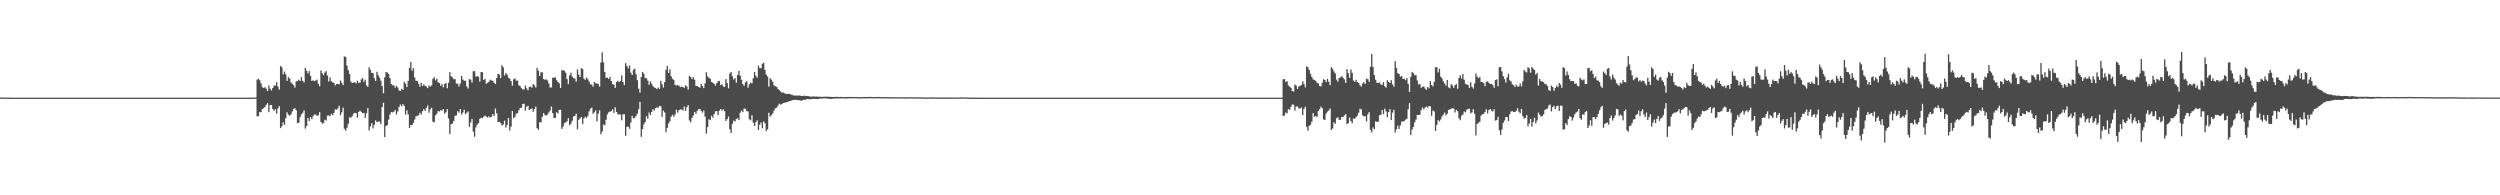 <?xml version="1.0" encoding="UTF-8"?>
<svg xmlns="http://www.w3.org/2000/svg" width="1920" height="150">
  <path d="M0 74.914h1v1.000H0zM1 74.844h1v1.000H1zM2 74.946h1v1.000H2zM3 74.940h1v1.000H3zM4 74.961h1v1.000H4zM5 74.953h1v1.000H5zM6 74.971h1v1.000H6zM7 74.982h1v1.000H7zM8 74.987h1v1.000H8zM9 74.992h1v1.000H9zM10 74.989h1v1.000H10zM11 74.990h1v1.000H11zM12 74.991h1v1.000H12zM13 74.990h1v1.000H13zM14 74.990h1v1.000H14zM15 74.990h1v1.000H15zM16 74.990h1v1.000H16zM17 74.992h1v1.000H17zM18 74.990h1v1.000H18zM19 74.989h1v1.000H19zM20 74.992h1v1.000H20zM21 74.993h1v1.000H21zM22 74.993h1v1.000H22zM23 74.992h1v1.000H23zM24 74.990h1v1.000H24zM25 74.991h1v1.000H25zM26 74.993h1v1.000H26zM27 74.988h1v1.000H27zM28 74.990h1v1.000H28zM29 74.992h1v1.000H29zM30 74.991h1v1.000H30zM31 74.993h1v1.000H31zM32 74.991h1v1.000H32zM33 74.991h1v1.000H33zM34 74.993h1v1.000H34zM35 74.992h1v1.000H35zM36 74.993h1v1.000H36zM37 74.993h1v1.000H37zM38 74.993h1v1.000H38zM39 74.993h1v1.000H39zM40 74.993h1v1.000H40zM41 74.991h1v1.000H41zM42 74.993h1v1.000H42zM43 74.993h1v1.000H43zM44 74.992h1v1.000H44zM45 74.992h1v1.000H45zM46 74.993h1v1.000H46zM47 74.993h1v1.000H47zM48 74.993h1v1.000H48zM49 74.992h1v1.000H49zM50 74.993h1v1.000H50zM51 74.993h1v1.000H51zM52 74.993h1v1.000H52zM53 74.993h1v1.000H53zM54 74.995h1v1.000H54zM55 74.993h1v1.000H55zM56 74.992h1v1.000H56zM57 74.993h1v1.000H57zM58 74.995h1v1.000H58zM59 74.993h1v1.000H59zM60 74.994h1v1.000H60zM61 74.994h1v1.000H61zM62 74.994h1v1.000H62zM63 74.995h1v1.000H63zM64 74.995h1v1.000H64zM65 74.995h1v1.000H65zM66 74.994h1v1.000H66zM67 74.993h1v1.000H67zM68 74.994h1v1.000H68zM69 74.994h1v1.000H69zM70 74.994h1v1.000H70zM71 74.995h1v1.000H71zM72 74.994h1v1.000H72zM73 74.995h1v1.000H73zM74 74.994h1v1.000H74zM75 74.994h1v1.000H75zM76 74.994h1v1.000H76zM77 74.995h1v1.000H77zM78 74.995h1v1.000H78zM79 74.994h1v1.000H79zM80 74.995h1v1.000H80zM81 74.995h1v1.000H81zM82 74.995h1v1.000H82zM83 74.995h1v1.000H83zM84 74.994h1v1.000H84zM85 74.994h1v1.000H85zM86 74.994h1v1.000H86zM87 74.995h1v1.000H87zM88 74.994h1v1.000H88zM89 74.995h1v1.000H89zM90 74.995h1v1.000H90zM91 74.995h1v1.000H91zM92 74.995h1v1.000H92zM93 74.995h1v1.000H93zM94 74.996h1v1.000H94zM95 74.996h1v1.000H95zM96 74.995h1v1.000H96zM97 74.995h1v1.000H97zM98 74.996h1v1.000H98zM99 74.995h1v1.000H99zM100 74.995h1v1.000H100zM101 74.994h1v1.000H101zM102 74.996h1v1.000H102zM103 74.995h1v1.000H103zM104 74.996h1v1.000H104zM105 74.995h1v1.000H105zM106 74.996h1v1.000H106zM107 74.995h1v1.000H107zM108 74.996h1v1.000H108zM109 74.996h1v1.000H109zM110 74.996h1v1.000H110zM111 74.995h1v1.000H111zM112 74.995h1v1.000H112zM113 74.994h1v1.000H113zM114 74.996h1v1.000H114zM115 74.994h1v1.000H115zM116 74.996h1v1.000H116zM117 74.996h1v1.000H117zM118 74.996h1v1.000H118zM119 74.996h1v1.000H119zM120 74.996h1v1.000H120zM121 74.997h1v1.000H121zM122 74.996h1v1.000H122zM123 74.996h1v1.000H123zM124 74.995h1v1.000H124zM125 74.996h1v1.000H125zM126 74.996h1v1.000H126zM127 74.995h1v1.000H127zM128 74.995h1v1.000H128zM129 74.996h1v1.000H129zM130 74.996h1v1.000H130zM131 74.995h1v1.000H131zM132 74.995h1v1.000H132zM133 74.995h1v1.000H133zM134 74.996h1v1.000H134zM135 74.996h1v1.000H135zM136 74.996h1v1.000H136zM137 74.996h1v1.000H137zM138 74.996h1v1.000H138zM139 74.996h1v1.000H139zM140 74.996h1v1.000H140zM141 74.996h1v1.000H141zM142 74.996h1v1.000H142zM143 74.996h1v1.000H143zM144 74.996h1v1.000H144zM145 74.996h1v1.000H145zM146 74.996h1v1.000H146zM147 74.996h1v1.000H147zM148 74.996h1v1.000H148zM149 74.996h1v1.000H149zM150 74.996h1v1.000H150zM151 74.996h1v1.000H151zM152 74.996h1v1.000H152zM153 74.995h1v1.000H153zM154 74.996h1v1.000H154zM155 74.996h1v1.000H155zM156 74.996h1v1.000H156zM157 74.996h1v1.000H157zM158 74.996h1v1.000H158zM159 74.996h1v1.000H159zM160 74.995h1v1.000H160zM161 74.996h1v1.000H161zM162 74.996h1v1.000H162zM163 74.996h1v1.000H163zM164 74.996h1v1.000H164zM165 74.995h1v1.000H165zM166 74.996h1v1.000H166zM167 74.996h1v1.000H167zM168 74.996h1v1.000H168zM169 74.996h1v1.000H169zM170 74.996h1v1.000H170zM171 74.996h1v1.000H171zM172 74.995h1v1.000H172zM173 74.996h1v1.000H173zM174 74.996h1v1.000H174zM175 74.995h1v1.000H175zM176 74.996h1v1.000H176zM177 74.996h1v1.000H177zM178 74.995h1v1.000H178zM179 74.996h1v1.000H179zM180 74.996h1v1.000H180zM181 74.996h1v1.000H181zM182 74.996h1v1.000H182zM183 74.996h1v1.000H183zM184 74.996h1v1.000H184zM185 74.996h1v1.000H185zM186 74.996h1v1.000H186zM187 74.996h1v1.000H187zM188 74.996h1v1.000H188zM189 74.995h1v1.000H189zM190 74.996h1v1.000H190zM191 74.996h1v1.000H191zM192 74.995h1v1.000H192zM193 74.997h1v1.000H193zM194 74.997h1v1.000H194zM195 74.996h1v1.000H195zM196 74.755h1v1.000H196zM197 61.115h1v28.298H197zM198 60.520h1v28.647H198zM199 61.635h1v24.477H199zM200 64.006h1v22.092H200zM201 66.899h1v16.837H201zM202 67.586h1v15.578H202zM203 66.993h1v15.150H203zM204 68.122h1v12.381H204zM205 69.899h1v9.294H205zM206 65.568h1v20.580H206zM207 68.109h1v12.603H207zM208 69.546h1v11.073H208zM209 67.548h1v16.166H209zM210 65.744h1v19.365H210zM211 65.684h1v18.188H211zM212 63.039h1v24.246H212zM213 66.476h1v16.884H213zM214 68.803h1v12.752H214zM215 50.607h1v47.778H215zM216 51.805h1v45.092H216zM217 57.090h1v36.805H217zM218 54.974h1v40.926H218zM219 57.202h1v33.523H219zM220 62.113h1v24.177H220zM221 59.231h1v28.840H221zM222 60.295h1v28.659H222zM223 63.311h1v24.551H223zM224 64.322h1v21.230H224zM225 65.447h1v18.164H225zM226 67.267h1v15.887H226zM227 62.466h1v22.243H227zM228 62.305h1v32.180H228zM229 61.230h1v33.013H229zM230 62.190h1v27.847H230zM231 59.218h1v28.683H231zM232 62.045h1v24.609H232zM233 63.281h1v21.488H233zM234 52.085h1v46.691H234zM235 54.273h1v42.548H235zM236 56.411h1v34.237H236zM237 54.634h1v38.376H237zM238 58.361h1v31.453H238zM239 62.210h1v29.327H239zM240 61.643h1v27.600H240zM241 62.378h1v25.537H241zM242 61.866h1v26.083H242zM243 61.156h1v27.859H243zM244 64.378h1v24.081H244zM245 66.253h1v19.851H245zM246 54.089h1v39.511H246zM247 56.293h1v38.693H247zM248 57.748h1v36.685H248zM249 55.714h1v36.250H249zM250 54.650h1v37.849H250zM251 57.990h1v30.836H251zM252 62.575h1v26.112H252zM253 59.516h1v29.706H253zM254 62.366h1v25.015H254zM255 63.237h1v25.277H255zM256 63.724h1v23.003H256zM257 65.600h1v18.378H257zM258 64.586h1v19.630H258zM259 64.426h1v18.852H259zM260 64.758h1v16.467H260zM261 61.779h1v26.703H261zM262 63.539h1v22.754H262zM263 65.309h1v17.367H263zM264 43.381h1v55.529H264zM265 43.705h1v56.672H265zM266 50.383h1v47.686H266zM267 53.912h1v41.111H267zM268 56.839h1v33.276H268zM269 62.684h1v27.760H269zM270 63.734h1v25.525H270zM271 63.362h1v24.031H271zM272 63.103h1v23.469H272zM273 64.139h1v22.775H273zM274 61.911h1v28.407H274zM275 63.533h1v22.412H275zM276 63.480h1v21.518H276zM277 61.015h1v24.924H277zM278 59.941h1v27.048H278zM279 62.758h1v23.952H279zM280 61.242h1v29.290H280zM281 65.519h1v21.471H281zM282 66.703h1v16.324H282zM283 51.620h1v48.646H283zM284 53.639h1v43.444H284zM285 56.030h1v38.583H285zM286 56.093h1v42.531H286zM287 60.005h1v35.789H287zM288 62.163h1v30.285H288zM289 55.099h1v38.676H289zM290 57.628h1v35.841H290zM291 59.579h1v33.695H291zM292 62.027h1v33.246H292zM293 66.042h1v16.157H293zM294 71.566h1v7.380H294zM295 59.393h1v45.901H295zM296 55.302h1v41.469H296zM297 55.703h1v40.336H297zM298 56.760h1v35.081H298zM299 59.984h1v28.014H299zM300 64.510h1v21.571H300zM301 65.489h1v20.862H301zM302 65.511h1v20.309H302zM303 67.319h1v17.127H303zM304 65.880h1v22.079H304zM305 67.190h1v18.396H305zM306 69.497h1v12.598H306zM307 69.828h1v10.500H307zM308 68.215h1v13.369H308zM309 69.036h1v10.901H309zM310 62.817h1v18.486H310zM311 64.215h1v23.778H311zM312 66.881h1v17.865H312zM313 62.130h1v25.718H313zM314 52.235h1v46.060H314zM315 47.644h1v48.417H315zM316 54.338h1v41.667H316zM317 52.326h1v42.071H317zM318 59.537h1v32.287H318zM319 62.075h1v27.279H319zM320 62.155h1v26.800H320zM321 64.233h1v24.349H321zM322 66.547h1v20.069H322zM323 63.567h1v24.336H323zM324 66.058h1v19.415H324zM325 64.802h1v19.036H325zM326 65.939h1v19.221H326zM327 66.522h1v16.306H327zM328 67.698h1v13.260H328zM329 65.645h1v20.886H329zM330 66.452h1v17.484H330zM331 65.557h1v17.208H331zM332 60.595h1v32.914H332zM333 59.232h1v34.695H333zM334 61.812h1v26.858H334zM335 60.275h1v27.052H335zM336 63.236h1v22.018H336zM337 63.731h1v21.942H337zM338 65.895h1v18.729H338zM339 64.610h1v20.317H339zM340 67.088h1v16.642H340zM341 64.534h1v22.734H341zM342 63.616h1v22.607H342zM343 67.776h1v16.056H343zM344 63.616h1v27.318H344zM345 55.385h1v47.538H345zM346 58.564h1v36.765H346zM347 59.436h1v35.452H347zM348 60.843h1v32.006H348zM349 60.833h1v28.079H349zM350 64.145h1v24.543H350zM351 64.259h1v21.144H351zM352 66.429h1v20.151H352zM353 64.105h1v19.659H353zM354 58.294h1v29.746H354zM355 61.068h1v25.339H355zM356 62.012h1v22.244H356zM357 62.028h1v25.671H357zM358 66.370h1v20.193H358zM359 67.931h1v17.649H359zM360 60.779h1v36.666H360zM361 61.121h1v32.952H361zM362 63.440h1v27.910H362zM363 54.658h1v46.455H363zM364 54.745h1v50.247H364zM365 58.785h1v38.993H365zM366 58.516h1v37.172H366zM367 58.886h1v35.679H367zM368 62.656h1v28.590H368zM369 55.280h1v35.201H369zM370 55.541h1v35.177H370zM371 61.431h1v28.230H371zM372 60.602h1v28.130H372zM373 64.301h1v25.234H373zM374 63.575h1v26.740H374zM375 62.791h1v26.571H375zM376 61.190h1v29.091H376zM377 61.774h1v27.942H377zM378 61.998h1v25.580H378zM379 63.595h1v25.446H379zM380 64.502h1v18.868H380zM381 59.892h1v27.221H381zM382 56.627h1v37.096H382zM383 57.153h1v36.355H383zM384 60.061h1v34.450H384zM385 50.073h1v46.355H385zM386 51.689h1v43.955H386zM387 58.032h1v34.573H387zM388 56.094h1v41.921H388zM389 57.241h1v38.832H389zM390 59.658h1v30.926H390zM391 60.415h1v39.783H391zM392 62.245h1v34.966H392zM393 65.842h1v19.357H393zM394 60.932h1v29.946H394zM395 60.233h1v29.406H395zM396 61.888h1v25.403H396zM397 61.882h1v24.941H397zM398 65.503h1v19.186H398zM399 66.139h1v16.825H399zM400 67.739h1v15.016H400zM401 68.653h1v11.247H401zM402 68.664h1v10.937H402zM403 65.704h1v19.260H403zM404 67.843h1v14.103H404zM405 69.388h1v11.878H405zM406 66.818h1v17.693H406zM407 66.370h1v17.443H407zM408 67.450h1v15.811H408zM409 64.514h1v21.408H409zM410 65.624h1v18.145H410zM411 67.204h1v14.691H411zM412 52.104h1v46.340H412zM413 54.387h1v45.288H413zM414 58.347h1v35.522H414zM415 55.466h1v38.520H415zM416 55.618h1v34.089H416zM417 60.738h1v26.104H417zM418 61.361h1v26.925H418zM419 60.894h1v27.946H419zM420 61.822h1v26.129H420zM421 64.098h1v22.333H421zM422 67.297h1v17.623H422zM423 67.134h1v14.758H423zM424 59.579h1v27.259H424zM425 59.802h1v30.790H425zM426 59.269h1v31.256H426zM427 61.614h1v24.567H427zM428 63.047h1v24.145H428zM429 64.051h1v20.308H429zM430 67.536h1v16.803H430zM431 53.939h1v45.022H431zM432 53.871h1v43.345H432zM433 54.463h1v40.030H433zM434 55.834h1v38.187H434zM435 60.724h1v32.431H435zM436 64.621h1v26.174H436zM437 57.824h1v38.385H437zM438 55.830h1v39.101H438zM439 58.762h1v33.985H439zM440 60.012h1v29.411H440zM441 60.341h1v28.675H441zM442 62.739h1v24.622H442zM443 53.327h1v45.952H443zM444 57.271h1v34.758H444zM445 59.207h1v31.676H445zM446 52.373h1v37.484H446zM447 53.039h1v42.287H447zM448 60.288h1v30.617H448zM449 61.325h1v28.429H449zM450 59.474h1v31.059H450zM451 60.893h1v28.109H451zM452 62.739h1v22.814H452zM453 64.541h1v18.918H453zM454 65.091h1v17.559H454zM455 66.553h1v20.837H455zM456 62.974h1v23.315H456zM457 64.047h1v20.723H457zM458 64.040h1v29.211H458zM459 64.510h1v22.842H459zM460 66.441h1v18.266H460zM461 48.021h1v55.042H461zM462 40.188h1v60.839H462zM463 47.798h1v47.789H463zM464 55.319h1v40.934H464zM465 59.869h1v32.141H465zM466 59.486h1v28.393H466zM467 60.659h1v25.604H467zM468 59.010h1v26.711H468zM469 62.204h1v23.197H469zM470 64.555h1v19.397H470zM471 65.041h1v21.677H471zM472 67.412h1v14.976H472zM473 63.039h1v22.958H473zM474 62.014h1v25.706H474zM475 63.073h1v24.957H475zM476 62.111h1v25.772H476zM477 57.824h1v34.618H477zM478 62.976h1v24.839H478zM479 65.348h1v22.344H479zM480 48.462h1v55.811H480zM481 50.597h1v46.811H481zM482 52.529h1v44.683H482zM483 50.245h1v48.673H483zM484 55.829h1v38.252H484zM485 57.621h1v31.398H485zM486 53.535h1v37.433H486zM487 52.763h1v37.730H487zM488 56.995h1v31.975H488zM489 61.552h1v25.732H489zM490 68.047h1v15.889H490zM491 71.118h1v7.050H491zM492 59.175h1v45.905H492zM493 55.216h1v43.906H493zM494 56.630h1v38.874H494zM495 60.046h1v33.777H495zM496 60.029h1v29.263H496zM497 61.925h1v29.373H497zM498 65.053h1v21.354H498zM499 62.445h1v25.984H499zM500 64.265h1v21.703H500zM501 66.088h1v17.832H501zM502 67.151h1v17.723H502zM503 67.625h1v15.411H503zM504 68.436h1v13.992H504zM505 67.138h1v15.717H505zM506 68.312h1v12.980H506zM507 62.065h1v19.675H507zM508 64.688h1v25.072H508zM509 67.245h1v17.721H509zM510 63.103h1v23.335H510zM511 53.571h1v48.009H511zM512 50.658h1v47.562H512zM513 56.058h1v38.637H513zM514 53.266h1v39.830H514zM515 58.668h1v30.878H515zM516 60.538h1v27.569H516zM517 61.347h1v28.377H517zM518 65.117h1v22.778H518zM519 65.806h1v18.445H519zM520 65.182h1v21.365H520zM521 65.866h1v18.822H521zM522 66.909h1v17.117H522zM523 66.462h1v17.583H523zM524 66.886h1v17.974H524zM525 67.461h1v14.320H525zM526 65.459h1v19.694H526zM527 66.385h1v15.954H527zM528 68.794h1v11.951H528zM529 58.210h1v34.296H529zM530 59.124h1v34.866H530zM531 60.846h1v29.659H531zM532 59.270h1v29.402H532zM533 61.258h1v24.730H533zM534 65.908h1v21.529H534zM535 66.057h1v19.072H535zM536 66.772h1v17.131H536zM537 67.305h1v16.385H537zM538 64.343h1v20.714H538zM539 66.071h1v20.421H539zM540 67.670h1v17.202H540zM541 64.045h1v25.513H541zM542 55.512h1v47.140H542zM543 58.572h1v39.046H543zM544 59.794h1v31.827H544zM545 60.462h1v31.759H545zM546 62.904h1v26.031H546zM547 63.545h1v26.808H547zM548 64.418h1v23.071H548zM549 65.757h1v19.711H549zM550 63.810h1v21.569H550zM551 62.565h1v25.834H551zM552 62.135h1v22.866H552zM553 65.373h1v18.332H553zM554 64.672h1v20.235H554zM555 66.423h1v17.563H555zM556 66.764h1v18.630H556zM557 60.772h1v32.129H557zM558 63.802h1v27.716H558zM559 67.846h1v21.575H559zM560 56.551h1v42.707H560zM561 55.306h1v46.833H561zM562 58.620h1v36.478H562zM563 61.095h1v31.558H563zM564 60.066h1v33.298H564zM565 63.432h1v27.992H565zM566 57.584h1v33.140H566zM567 54.414h1v37.846H567zM568 58.178h1v28.372H568zM569 61.231h1v23.664H569zM570 64.604h1v21.482H570zM571 65.873h1v17.502H571zM572 63.221h1v20.342H572zM573 62.309h1v23.069H573zM574 67.314h1v18.233H574zM575 64.753h1v26.900H575zM576 63.506h1v28.902H576zM577 63.969h1v24.541H577zM578 60.129h1v34.028H578zM579 55.195h1v41.594H579zM580 58.087h1v35.800H580zM581 59.597h1v32.805H581zM582 50.421h1v49.428H582zM583 52.260h1v43.543H583zM584 52.355h1v41.658H584zM585 48.966h1v49.532H585zM586 48.240h1v45.054H586zM587 53.710h1v40.916H587zM588 57.300h1v43.290H588zM589 58.734h1v40.529H589zM590 66.532h1v20.025H590zM591 60.151h1v29.457H591zM592 61.177h1v27.231H592zM593 62.800h1v24.269H593zM594 65.653h1v19.173H594zM595 66.251h1v16.875H595zM596 66.710h1v16.049H596zM597 68.235h1v12.916H597zM598 69.203h1v10.418H598zM599 70.199h1v10.169H599zM600 71.203h1v8.697H600zM601 70.944h1v8.191H601zM602 71.626h1v7.342H602zM603 72.053h1v6.463H603zM604 72.127h1v6.430H604zM605 72.035h1v5.933H605zM606 72.092h1v5.586H606zM607 72.661h1v4.699H607zM608 72.875h1v4.130H608zM609 73.406h1v3.274H609zM610 73.254h1v3.505H610zM611 73.459h1v3.202H611zM612 73.350h1v3.539H612zM613 73.326h1v3.649H613zM614 73.466h1v3.596H614zM615 73.673h1v3.750H615zM616 73.801h1v3.131H616zM617 73.447h1v3.156H617zM618 73.656h1v3.022H618zM619 73.807h1v2.446H619zM620 73.743h1v2.292H620zM621 74.003h1v2.215H621zM622 74.218h1v2.010H622zM623 74.175h1v1.765H623zM624 74.034h1v2.027H624zM625 74.129h1v1.711H625zM626 74.187h1v1.883H626zM627 74.161h1v1.976H627zM628 74.275h1v1.779H628zM629 74.253h1v1.482H629zM630 74.340h1v1.344H630zM631 74.384h1v1.308H631zM632 74.289h1v1.280H632zM633 74.307h1v1.211H633zM634 74.223h1v1.355H634zM635 74.243h1v1.538H635zM636 74.336h1v1.484H636zM637 74.324h1v1.651H637zM638 74.420h1v1.520H638zM639 74.466h1v1.290H639zM640 74.507h1v1.238H640zM641 74.365h1v1.251H641zM642 74.401h1v1.250H642zM643 74.400h1v1.156H643zM644 74.473h1v1.102H644zM645 74.412h1v1.233H645zM646 74.453h1v1.034H646zM647 74.527h1v1.076H647zM648 74.539h1v1.075H648zM649 74.509h1v1.142H649zM650 74.467h1v1.102H650zM651 74.450h1v1.072H651zM652 74.438h1v1.047H652zM653 74.502h1v1.000H653zM654 74.454h1v1.000H654zM655 74.484h1v1.000H655zM656 74.487h1v1.000H656zM657 74.505h1v1.000H657zM658 74.503h1v1.006H658zM659 74.650h1v1.000H659zM660 74.605h1v1.000H660zM661 74.568h1v1.000H661zM662 74.550h1v1.000H662zM663 74.568h1v1.000H663zM664 74.498h1v1.058H664zM665 74.487h1v1.049H665zM666 74.490h1v1.000H666zM667 74.386h1v1.067H667zM668 74.384h1v1.096H668zM669 74.500h1v1.000H669zM670 74.478h1v1.000H670zM671 74.554h1v1.000H671zM672 74.586h1v1.000H672zM673 74.510h1v1.000H673zM674 74.463h1v1.000H674zM675 74.466h1v1.000H675zM676 74.517h1v1.006H676zM677 74.606h1v1.000H677zM678 74.577h1v1.000H678zM679 74.568h1v1.000H679zM680 74.607h1v1.000H680zM681 74.603h1v1.000H681zM682 74.577h1v1.000H682zM683 74.620h1v1.000H683zM684 74.646h1v1.000H684zM685 74.650h1v1.000H685zM686 74.635h1v1.000H686zM687 74.664h1v1.000H687zM688 74.688h1v1.000H688zM689 74.671h1v1.000H689zM690 74.612h1v1.000H690zM691 74.656h1v1.000H691zM692 74.688h1v1.000H692zM693 74.693h1v1.000H693zM694 74.760h1v1.000H694zM695 74.755h1v1.000H695zM696 74.730h1v1.000H696zM697 74.662h1v1.000H697zM698 74.643h1v1.000H698zM699 74.678h1v1.000H699zM700 74.695h1v1.000H700zM701 74.708h1v1.000H701zM702 74.762h1v1.000H702zM703 74.772h1v1.000H703zM704 74.728h1v1.000H704zM705 74.709h1v1.000H705zM706 74.743h1v1.000H706zM707 74.775h1v1.000H707zM708 74.811h1v1.000H708zM709 74.883h1v1.000H709zM710 74.855h1v1.000H710zM711 74.876h1v1.000H711zM712 74.847h1v1.000H712zM713 74.840h1v1.000H713zM714 74.823h1v1.000H714zM715 74.813h1v1.000H715zM716 74.824h1v1.000H716zM717 74.830h1v1.000H717zM718 74.857h1v1.000H718zM719 74.864h1v1.000H719zM720 74.874h1v1.000H720zM721 74.876h1v1.000H721zM722 74.884h1v1.000H722zM723 74.862h1v1.000H723zM724 74.863h1v1.000H724zM725 74.867h1v1.000H725zM726 74.873h1v1.000H726zM727 74.863h1v1.000H727zM728 74.869h1v1.000H728zM729 74.867h1v1.000H729zM730 74.876h1v1.000H730zM731 74.876h1v1.000H731zM732 74.890h1v1.000H732zM733 74.902h1v1.000H733zM734 74.884h1v1.000H734zM735 74.886h1v1.000H735zM736 74.880h1v1.000H736zM737 74.661h1v1.000H737zM738 74.844h1v1.000H738zM739 74.871h1v1.000H739zM740 74.756h1v1.000H740zM741 74.831h1v1.000H741zM742 74.883h1v1.000H742zM743 74.901h1v1.000H743zM744 74.923h1v1.000H744zM745 74.945h1v1.000H745zM746 74.956h1v1.000H746zM747 74.973h1v1.000H747zM748 74.970h1v1.000H748zM749 74.974h1v1.000H749zM750 74.969h1v1.000H750zM751 74.977h1v1.000H751zM752 74.986h1v1.000H752zM753 74.983h1v1.000H753zM754 74.985h1v1.000H754zM755 74.985h1v1.000H755zM756 74.986h1v1.000H756zM757 74.987h1v1.000H757zM758 74.985h1v1.000H758zM759 74.990h1v1.000H759zM760 74.991h1v1.000H760zM761 74.989h1v1.000H761zM762 74.989h1v1.000H762zM763 74.991h1v1.000H763zM764 74.991h1v1.000H764zM765 74.989h1v1.000H765zM766 74.993h1v1.000H766zM767 74.990h1v1.000H767zM768 74.991h1v1.000H768zM769 74.992h1v1.000H769zM770 74.991h1v1.000H770zM771 74.991h1v1.000H771zM772 74.992h1v1.000H772zM773 74.991h1v1.000H773zM774 74.993h1v1.000H774zM775 74.992h1v1.000H775zM776 74.991h1v1.000H776zM777 74.993h1v1.000H777zM778 74.992h1v1.000H778zM779 74.993h1v1.000H779zM780 74.993h1v1.000H780zM781 74.992h1v1.000H781zM782 74.992h1v1.000H782zM783 74.992h1v1.000H783zM784 74.992h1v1.000H784zM785 74.992h1v1.000H785zM786 74.993h1v1.000H786zM787 74.992h1v1.000H787zM788 74.991h1v1.000H788zM789 74.992h1v1.000H789zM790 74.991h1v1.000H790zM791 74.991h1v1.000H791zM792 74.993h1v1.000H792zM793 74.991h1v1.000H793zM794 74.992h1v1.000H794zM795 74.992h1v1.000H795zM796 74.990h1v1.000H796zM797 74.992h1v1.000H797zM798 74.991h1v1.000H798zM799 74.992h1v1.000H799zM800 74.991h1v1.000H800zM801 74.991h1v1.000H801zM802 74.992h1v1.000H802zM803 74.991h1v1.000H803zM804 74.992h1v1.000H804zM805 74.992h1v1.000H805zM806 74.990h1v1.000H806zM807 74.991h1v1.000H807zM808 74.993h1v1.000H808zM809 74.992h1v1.000H809zM810 74.993h1v1.000H810zM811 74.992h1v1.000H811zM812 74.993h1v1.000H812zM813 74.993h1v1.000H813zM814 74.992h1v1.000H814zM815 74.993h1v1.000H815zM816 74.992h1v1.000H816zM817 74.993h1v1.000H817zM818 74.992h1v1.000H818zM819 74.992h1v1.000H819zM820 74.993h1v1.000H820zM821 74.993h1v1.000H821zM822 74.993h1v1.000H822zM823 74.993h1v1.000H823zM824 74.992h1v1.000H824zM825 74.993h1v1.000H825zM826 74.992h1v1.000H826zM827 74.993h1v1.000H827zM828 74.992h1v1.000H828zM829 74.992h1v1.000H829zM830 74.993h1v1.000H830zM831 74.993h1v1.000H831zM832 74.992h1v1.000H832zM833 74.993h1v1.000H833zM834 74.993h1v1.000H834zM835 74.994h1v1.000H835zM836 74.993h1v1.000H836zM837 74.993h1v1.000H837zM838 74.994h1v1.000H838zM839 74.993h1v1.000H839zM840 74.994h1v1.000H840zM841 74.994h1v1.000H841zM842 74.994h1v1.000H842zM843 74.993h1v1.000H843zM844 74.994h1v1.000H844zM845 74.994h1v1.000H845zM846 74.994h1v1.000H846zM847 74.993h1v1.000H847zM848 74.994h1v1.000H848zM849 74.993h1v1.000H849zM850 74.994h1v1.000H850zM851 74.994h1v1.000H851zM852 74.994h1v1.000H852zM853 74.993h1v1.000H853zM854 74.995h1v1.000H854zM855 74.994h1v1.000H855zM856 74.995h1v1.000H856zM857 74.994h1v1.000H857zM858 74.995h1v1.000H858zM859 74.994h1v1.000H859zM860 74.995h1v1.000H860zM861 74.994h1v1.000H861zM862 74.995h1v1.000H862zM863 74.995h1v1.000H863zM864 74.995h1v1.000H864zM865 74.994h1v1.000H865zM866 74.994h1v1.000H866zM867 74.995h1v1.000H867zM868 74.995h1v1.000H868zM869 74.995h1v1.000H869zM870 74.995h1v1.000H870zM871 74.995h1v1.000H871zM872 74.995h1v1.000H872zM873 74.995h1v1.000H873zM874 74.994h1v1.000H874zM875 74.995h1v1.000H875zM876 74.995h1v1.000H876zM877 74.995h1v1.000H877zM878 74.995h1v1.000H878zM879 74.995h1v1.000H879zM880 74.994h1v1.000H880zM881 74.996h1v1.000H881zM882 74.995h1v1.000H882zM883 74.995h1v1.000H883zM884 74.995h1v1.000H884zM885 74.995h1v1.000H885zM886 74.995h1v1.000H886zM887 74.994h1v1.000H887zM888 74.996h1v1.000H888zM889 74.996h1v1.000H889zM890 74.996h1v1.000H890zM891 74.995h1v1.000H891zM892 74.995h1v1.000H892zM893 74.995h1v1.000H893zM894 74.995h1v1.000H894zM895 74.995h1v1.000H895zM896 74.996h1v1.000H896zM897 74.996h1v1.000H897zM898 74.996h1v1.000H898zM899 74.996h1v1.000H899zM900 74.996h1v1.000H900zM901 74.996h1v1.000H901zM902 74.995h1v1.000H902zM903 74.995h1v1.000H903zM904 74.996h1v1.000H904zM905 74.996h1v1.000H905zM906 74.996h1v1.000H906zM907 74.996h1v1.000H907zM908 74.996h1v1.000H908zM909 74.996h1v1.000H909zM910 74.995h1v1.000H910zM911 74.995h1v1.000H911zM912 74.996h1v1.000H912zM913 74.996h1v1.000H913zM914 74.996h1v1.000H914zM915 74.996h1v1.000H915zM916 74.996h1v1.000H916zM917 74.996h1v1.000H917zM918 74.996h1v1.000H918zM919 74.996h1v1.000H919zM920 74.995h1v1.000H920zM921 74.996h1v1.000H921zM922 74.996h1v1.000H922zM923 74.996h1v1.000H923zM924 74.996h1v1.000H924zM925 74.996h1v1.000H925zM926 74.995h1v1.000H926zM927 74.996h1v1.000H927zM928 74.996h1v1.000H928zM929 74.996h1v1.000H929zM930 74.995h1v1.000H930zM931 74.995h1v1.000H931zM932 74.996h1v1.000H932zM933 74.995h1v1.000H933zM934 74.996h1v1.000H934zM935 74.996h1v1.000H935zM936 74.996h1v1.000H936zM937 74.996h1v1.000H937zM938 74.996h1v1.000H938zM939 74.996h1v1.000H939zM940 74.996h1v1.000H940zM941 74.996h1v1.000H941zM942 74.996h1v1.000H942zM943 74.996h1v1.000H943zM944 74.996h1v1.000H944zM945 74.995h1v1.000H945zM946 74.996h1v1.000H946zM947 74.996h1v1.000H947zM948 74.995h1v1.000H948zM949 74.996h1v1.000H949zM950 74.996h1v1.000H950zM951 74.995h1v1.000H951zM952 74.996h1v1.000H952zM953 74.996h1v1.000H953zM954 74.996h1v1.000H954zM955 74.996h1v1.000H955zM956 74.996h1v1.000H956zM957 74.996h1v1.000H957zM958 74.996h1v1.000H958zM959 74.995h1v1.000H959zM960 74.996h1v1.000H960zM961 74.996h1v1.000H961zM962 74.996h1v1.000H962zM963 74.995h1v1.000H963zM964 74.995h1v1.000H964zM965 74.996h1v1.000H965zM966 74.996h1v1.000H966zM967 74.996h1v1.000H967zM968 74.996h1v1.000H968zM969 74.996h1v1.000H969zM970 74.996h1v1.000H970zM971 74.996h1v1.000H971zM972 74.996h1v1.000H972zM973 74.996h1v1.000H973zM974 74.995h1v1.000H974zM975 74.996h1v1.000H975zM976 74.996h1v1.000H976zM977 74.995h1v1.000H977zM978 74.996h1v1.000H978zM979 74.995h1v1.000H979zM980 74.995h1v1.000H980zM981 74.996h1v1.000H981zM982 74.996h1v1.000H982zM983 74.996h1v1.000H983zM984 74.931h1v1.000H984zM985 60.937h1v28.151H985zM986 60.694h1v27.986H986zM987 62.992h1v23.455H987zM988 62.369h1v24.682H988zM989 65.649h1v18.105H989zM990 66.600h1v17.803H990zM991 67.483h1v14.564H991zM992 69.892h1v10.232H992zM993 70.312h1v10.184H993zM994 64.885h1v19.991H994zM995 65.785h1v16.099H995zM996 68.377h1v13.346H996zM997 66.484h1v16.861H997zM998 65.841h1v17.387H998zM999 65.454h1v17.148H999zM1000 62.442h1v25.948H1000zM1001 64.498h1v19.265H1001zM1002 67.067h1v14.843H1002zM1003 51.045h1v46.353H1003zM1004 51.584h1v48.820H1004zM1005 53.749h1v42.880H1005zM1006 56.692h1v39.072H1006zM1007 59.023h1v34.406H1007zM1008 60.877h1v25.993H1008zM1009 61.533h1v28.102H1009zM1010 61.962h1v27.076H1010zM1011 63.488h1v26.322H1011zM1012 64.044h1v21.085H1012zM1013 66.021h1v17.883H1013zM1014 66.384h1v15.527H1014zM1015 63.591h1v19.579H1015zM1016 60.874h1v30.780H1016zM1017 61.372h1v30.845H1017zM1018 63.030h1v24.256H1018zM1019 60.609h1v25.078H1019zM1020 62.678h1v22.204H1020zM1021 65.360h1v17.987H1021zM1022 51.641h1v48.213H1022zM1023 52.845h1v45.832H1023zM1024 54.895h1v39.009H1024zM1025 56.365h1v38.692H1025zM1026 61.095h1v29.692H1026zM1027 62.725h1v27.361H1027zM1028 59.882h1v32.133H1028zM1029 59.333h1v32.727H1029zM1030 58.503h1v31.302H1030zM1031 59.740h1v30.137H1031zM1032 60.941h1v27.705H1032zM1033 63.710h1v23.890H1033zM1034 53.034h1v42.313H1034zM1035 56.221h1v38.338H1035zM1036 59.744h1v30.463H1036zM1037 53.330h1v39.711H1037zM1038 55.954h1v38.656H1038zM1039 61.785h1v29.207H1039zM1040 62.831h1v28.436H1040zM1041 61.311h1v28.697H1041zM1042 63.018h1v25.729H1042zM1043 63.720h1v22.827H1043zM1044 65.536h1v18.013H1044zM1045 66.449h1v17.564H1045zM1046 64.091h1v24.504H1046zM1047 63.077h1v26.276H1047zM1048 64.528h1v24.765H1048zM1049 60.436h1v32.824H1049zM1050 60.863h1v26.993H1050zM1051 62.830h1v23.229H1051zM1052 51.250h1v48.441H1052zM1053 41.478h1v60.176H1053zM1054 51.491h1v46.345H1054zM1055 57.629h1v41.554H1055zM1056 61.166h1v32.042H1056zM1057 63.469h1v30.185H1057zM1058 63.775h1v29.687H1058zM1059 63.188h1v25.339H1059zM1060 64.763h1v23.461H1060zM1061 65.217h1v19.230H1061zM1062 63.080h1v24.523H1062zM1063 66.230h1v17.282H1063zM1064 67.295h1v18.289H1064zM1065 61.655h1v28.305H1065zM1066 62.917h1v23.143H1066zM1067 63.716h1v20.024H1067zM1068 61.568h1v30.669H1068zM1069 64.791h1v21.748H1069zM1070 66.534h1v17.773H1070zM1071 47.020h1v54.741H1071zM1072 52.180h1v47.109H1072zM1073 56.240h1v40.268H1073zM1074 56.819h1v42.186H1074zM1075 59.003h1v37.319H1075zM1076 58.248h1v35.138H1076zM1077 60.576h1v32.830H1077zM1078 60.516h1v32.437H1078zM1079 61.597h1v30.328H1079zM1080 59.947h1v31.237H1080zM1081 64.397h1v19.506H1081zM1082 70.584h1v8.694H1082zM1083 59.009h1v44.690H1083zM1084 55.189h1v44.313H1084zM1085 56.109h1v41.257H1085zM1086 57.718h1v36.218H1086zM1087 57.732h1v34.063H1087zM1088 61.786h1v26.424H1088zM1089 64.863h1v23.497H1089zM1090 64.483h1v23.518H1090zM1091 67.403h1v17.131H1091zM1092 66.602h1v15.998H1092zM1093 66.427h1v17.575H1093zM1094 68.007h1v14.627H1094zM1095 68.960h1v12.808H1095zM1096 66.700h1v15.927H1096zM1097 67.798h1v13.654H1097zM1098 62.286h1v19.332H1098zM1099 65.299h1v23.651H1099zM1100 66.377h1v18.525H1100zM1101 62.856h1v22.777H1101zM1102 51.613h1v48.946H1102zM1103 51.675h1v44.212H1103zM1104 55.649h1v36.624H1104zM1105 52.785h1v40.486H1105zM1106 58.818h1v32.933H1106zM1107 60.224h1v29.179H1107zM1108 62.476h1v25.602H1108zM1109 64.125h1v22.368H1109zM1110 65.774h1v22.902H1110zM1111 61.497h1v25.848H1111zM1112 67.070h1v17.329H1112zM1113 67.810h1v16.214H1113zM1114 64.667h1v18.869H1114zM1115 65.618h1v17.433H1115zM1116 67.475h1v15.949H1116zM1117 65.363h1v20.993H1117zM1118 64.625h1v19.766H1118zM1119 68.079h1v17.305H1119zM1120 59.818h1v31.075H1120zM1121 57.836h1v34.519H1121zM1122 60.236h1v28.668H1122zM1123 56.826h1v31.175H1123zM1124 61.182h1v24.405H1124zM1125 64.417h1v21.858H1125zM1126 64.855h1v19.425H1126zM1127 65.297h1v18.403H1127zM1128 67.474h1v16.018H1128zM1129 63.234h1v23.694H1129zM1130 66.616h1v19.753H1130zM1131 67.969h1v15.872H1131zM1132 64.087h1v23.323H1132zM1133 56.540h1v47.516H1133zM1134 58.873h1v36.315H1134zM1135 60.069h1v34.178H1135zM1136 59.124h1v34.356H1136zM1137 62.874h1v25.902H1137zM1138 63.067h1v24.668H1138zM1139 63.784h1v23.717H1139zM1140 66.185h1v19.758H1140zM1141 62.969h1v20.924H1141zM1142 62.366h1v24.789H1142zM1143 63.603h1v20.996H1143zM1144 64.531h1v19.121H1144zM1145 64.309h1v20.686H1145zM1146 65.353h1v20.331H1146zM1147 67.411h1v16.455H1147zM1148 61.488h1v31.144H1148zM1149 60.931h1v31.294H1149zM1150 66.248h1v23.416H1150zM1151 51.677h1v48.409H1151zM1152 51.558h1v52.085H1152zM1153 54.841h1v44.650H1153zM1154 58.497h1v35.842H1154zM1155 60.768h1v31.816H1155zM1156 63.440h1v26.416H1156zM1157 59.457h1v30.433H1157zM1158 56.612h1v36.418H1158zM1159 61.700h1v26.101H1159zM1160 62.489h1v23.117H1160zM1161 64.756h1v20.663H1161zM1162 65.437h1v20.622H1162zM1163 66.869h1v19.104H1163zM1164 64.978h1v20.095H1164zM1165 66.470h1v16.643H1165zM1166 66.410h1v19.361H1166zM1167 64.071h1v22.985H1167zM1168 66.360h1v17.324H1168zM1169 62.496h1v26.769H1169zM1170 53.808h1v37.277H1170zM1171 54.912h1v35.614H1171zM1172 55.672h1v32.698H1172zM1173 51.702h1v45.369H1173zM1174 52.558h1v42.242H1174zM1175 55.859h1v35.420H1175zM1176 51.461h1v45.784H1176zM1177 52.635h1v41.078H1177zM1178 53.722h1v36.699H1178zM1179 57.260h1v37.498H1179zM1180 55.957h1v36.635H1180zM1181 65.766h1v20.719H1181zM1182 60.622h1v27.469H1182zM1183 62.398h1v27.182H1183zM1184 62.490h1v26.580H1184zM1185 63.169h1v24.633H1185zM1186 64.466h1v20.021H1186zM1187 64.747h1v19.028H1187zM1188 66.076h1v17.267H1188zM1189 69.268h1v11.692H1189zM1190 69.777h1v10.474H1190zM1191 65.739h1v19.799H1191zM1192 66.843h1v15.406H1192zM1193 69.689h1v11.486H1193zM1194 67.531h1v16.169H1194zM1195 65.763h1v15.780H1195zM1196 66.892h1v14.276H1196zM1197 63.653h1v21.564H1197zM1198 64.905h1v16.182H1198zM1199 67.408h1v13.872H1199zM1200 51.563h1v48.029H1200zM1201 52.254h1v47.023H1201zM1202 57.970h1v36.578H1202zM1203 54.894h1v41.168H1203zM1204 57.551h1v34.008H1204zM1205 60.830h1v28.452H1205zM1206 62.375h1v27.427H1206zM1207 62.232h1v30.402H1207zM1208 62.327h1v28.061H1208zM1209 64.476h1v23.292H1209zM1210 64.001h1v22.318H1210zM1211 65.829h1v19.901H1211zM1212 66.347h1v17.372H1212zM1213 59.643h1v31.021H1213zM1214 61.099h1v30.912H1214zM1215 61.699h1v26.043H1215zM1216 60.936h1v27.312H1216zM1217 64.573h1v21.335H1217zM1218 64.438h1v20.684H1218zM1219 52.355h1v45.927H1219zM1220 52.107h1v44.246H1220zM1221 54.664h1v37.774H1221zM1222 53.943h1v42.707H1222zM1223 56.804h1v33.174H1223zM1224 60.025h1v30.004H1224zM1225 58.784h1v32.626H1225zM1226 61.702h1v28.200H1226zM1227 61.964h1v25.541H1227zM1228 63.087h1v21.608H1228zM1229 66.239h1v16.186H1229zM1230 67.505h1v13.819H1230zM1231 54.954h1v43.156H1231zM1232 56.105h1v39.202H1232zM1233 57.529h1v36.913H1233zM1234 52.777h1v41.352H1234zM1235 52.173h1v43.579H1235zM1236 58.794h1v31.805H1236zM1237 61.044h1v27.616H1237zM1238 57.209h1v35.428H1238zM1239 59.651h1v31.087H1239zM1240 61.096h1v27.552H1240zM1241 63.843h1v19.747H1241zM1242 64.992h1v19.093H1242zM1243 65.775h1v23.179H1243zM1244 63.396h1v24.495H1244zM1245 64.187h1v24.570H1245zM1246 61.378h1v31.086H1246zM1247 62.915h1v22.436H1247zM1248 63.280h1v20.789H1248zM1249 51.150h1v48.926H1249zM1250 43.087h1v58.035H1250zM1251 49.570h1v47.288H1251zM1252 53.911h1v42.518H1252zM1253 57.904h1v36.675H1253zM1254 61.658h1v30.076H1254zM1255 60.724h1v30.887H1255zM1256 59.485h1v28.855H1256zM1257 59.670h1v27.951H1257zM1258 62.519h1v22.395H1258zM1259 61.526h1v27.442H1259zM1260 62.745h1v22.713H1260zM1261 61.876h1v22.039H1261zM1262 62.152h1v25.745H1262zM1263 64.228h1v25.592H1263zM1264 65.492h1v20.939H1264zM1265 59.768h1v32.419H1265zM1266 62.783h1v27.211H1266zM1267 65.160h1v22.584H1267zM1268 51.719h1v45.438H1268zM1269 52.997h1v41.137H1269zM1270 59.035h1v32.809H1270zM1271 57.307h1v37.218H1271zM1272 61.076h1v30.372H1272zM1273 61.894h1v27.136H1273zM1274 59.737h1v33.124H1274zM1275 59.051h1v31.928H1275zM1276 61.712h1v28.471H1276zM1277 62.985h1v25.481H1277zM1278 65.747h1v17.662H1278zM1279 71.196h1v7.999H1279zM1280 59.550h1v45.655H1280zM1281 55.109h1v42.093H1281zM1282 56.132h1v40.821H1282zM1283 58.212h1v31.400H1283zM1284 56.045h1v31.571H1284zM1285 63.081h1v23.602H1285zM1286 65.356h1v21.041H1286zM1287 65.652h1v20.631H1287zM1288 66.535h1v18.977H1288zM1289 66.356h1v17.504H1289zM1290 66.806h1v20.240H1290zM1291 67.602h1v16.782H1291zM1292 68.775h1v15.191H1292zM1293 66.907h1v15.994H1293zM1294 67.651h1v14.478H1294zM1295 63.593h1v18.853H1295zM1296 65.430h1v23.418H1296zM1297 66.012h1v18.721H1297zM1298 65.923h1v21.010H1298zM1299 52.899h1v46.936H1299zM1300 49.191h1v48.947H1300zM1301 57.592h1v36.942H1301zM1302 55.608h1v37.682H1302zM1303 58.646h1v32.483H1303zM1304 62.094h1v27.353H1304zM1305 62.913h1v27.056H1305zM1306 63.443h1v24.448H1306zM1307 65.184h1v19.907H1307zM1308 64.209h1v21.250H1308zM1309 65.913h1v19.402H1309zM1310 67.176h1v17.680H1310zM1311 66.546h1v17.829H1311zM1312 67.430h1v15.578H1312zM1313 68.256h1v13.943H1313zM1314 65.162h1v21.574H1314zM1315 66.366h1v16.869H1315zM1316 67.819h1v14.662H1316zM1317 61.782h1v28.833H1317zM1318 60.428h1v29.634H1318zM1319 63.819h1v22.206H1319zM1320 62.124h1v24.062H1320zM1321 64.493h1v21.172H1321zM1322 65.956h1v19.037H1322zM1323 66.612h1v16.280H1323zM1324 65.770h1v16.032H1324zM1325 67.674h1v14.848H1325zM1326 65.602h1v20.460H1326zM1327 65.324h1v20.473H1327zM1328 68.186h1v15.460H1328zM1329 64.285h1v22.274H1329zM1330 54.770h1v49.359H1330zM1331 58.044h1v39.671H1331zM1332 58.316h1v35.824H1332zM1333 61.257h1v30.714H1333zM1334 61.798h1v26.594H1334zM1335 65.615h1v24.227H1335zM1336 62.858h1v24.462H1336zM1337 65.295h1v21.021H1337zM1338 66.626h1v18.493H1338zM1339 60.244h1v27.730H1339zM1340 62.168h1v23.394H1340zM1341 66.274h1v18.394H1341zM1342 65.282h1v20.946H1342zM1343 67.382h1v17.354H1343zM1344 67.718h1v14.992H1344zM1345 58.768h1v34.400H1345zM1346 58.503h1v33.741H1346zM1347 64.466h1v24.618H1347zM1348 51.397h1v50.270H1348zM1349 51.001h1v53.515H1349zM1350 55.982h1v44.141H1350zM1351 57.720h1v39.455H1351zM1352 61.046h1v35.033H1352zM1353 61.307h1v29.436H1353zM1354 61.073h1v29.090H1354zM1355 53.202h1v37.145H1355zM1356 58.821h1v28.712H1356zM1357 61.114h1v24.439H1357zM1358 64.335h1v26.747H1358zM1359 66.803h1v21.461H1359zM1360 64.517h1v24.649H1360zM1361 61.137h1v29.451H1361zM1362 62.263h1v24.289H1362zM1363 62.171h1v23.839H1363zM1364 62.374h1v28.056H1364zM1365 64.015h1v24.243H1365zM1366 60.313h1v26.528H1366zM1367 54.662h1v40.206H1367zM1368 58.519h1v34.304H1368zM1369 60.448h1v31.072H1369zM1370 49.969h1v48.717H1370zM1371 54.213h1v41.900H1371zM1372 57.954h1v33.369H1372zM1373 53.561h1v44.538H1373zM1374 56.635h1v41.195H1374zM1375 55.204h1v34.762H1375zM1376 56.407h1v43.256H1376zM1377 58.523h1v36.453H1377zM1378 64.276h1v21.978H1378zM1379 53.650h1v47.424H1379zM1380 56.785h1v41.830H1380zM1381 59.234h1v34.168H1381zM1382 59.800h1v32.179H1382zM1383 61.516h1v28.319H1383zM1384 64.986h1v22.359H1384zM1385 65.262h1v22.396H1385zM1386 66.417h1v19.406H1386zM1387 67.996h1v16.093H1387zM1388 63.533h1v25.292H1388zM1389 63.200h1v22.678H1389zM1390 64.496h1v19.538H1390zM1391 62.743h1v27.098H1391zM1392 64.003h1v24.330H1392zM1393 64.570h1v23.025H1393zM1394 58.696h1v31.572H1394zM1395 59.561h1v28.327H1395zM1396 65.392h1v18.838H1396zM1397 49.633h1v54.118H1397zM1398 51.657h1v54.751H1398zM1399 53.510h1v46.765H1399zM1400 56.909h1v37.719H1400zM1401 58.817h1v34.489H1401zM1402 62.376h1v26.719H1402zM1403 61.401h1v26.350H1403zM1404 61.370h1v28.603H1404zM1405 63.659h1v25.660H1405zM1406 61.313h1v27.477H1406zM1407 60.956h1v28.695H1407zM1408 62.617h1v23.917H1408zM1409 63.798h1v21.297H1409zM1410 58.382h1v39.557H1410zM1411 60.373h1v33.394H1411zM1412 62.285h1v27.815H1412zM1413 58.399h1v33.536H1413zM1414 59.924h1v30.046H1414zM1415 63.769h1v23.190H1415zM1416 46.009h1v57.665H1416zM1417 51.803h1v54.878H1417zM1418 55.279h1v48.304H1418zM1419 55.427h1v44.403H1419zM1420 57.006h1v40.308H1420zM1421 60.521h1v30.082H1421zM1422 56.120h1v44.109H1422zM1423 59.610h1v37.355H1423zM1424 61.504h1v32.072H1424zM1425 61.701h1v28.615H1425zM1426 66.494h1v18.373H1426zM1427 67.346h1v15.110H1427zM1428 47.823h1v56.360H1428zM1429 49.415h1v58.489H1429zM1430 53.949h1v48.914H1430zM1431 57.931h1v40.883H1431zM1432 59.028h1v33.549H1432zM1433 61.342h1v26.925H1433zM1434 64.800h1v21.174H1434zM1435 62.887h1v25.016H1435zM1436 65.228h1v21.898H1436zM1437 59.371h1v27.432H1437zM1438 58.694h1v30.548H1438zM1439 61.845h1v23.926H1439zM1440 59.319h1v34.101H1440zM1441 60.796h1v29.889H1441zM1442 63.274h1v26.150H1442zM1443 58.377h1v34.465H1443zM1444 57.299h1v38.433H1444zM1445 58.855h1v32.674H1445zM1446 52.945h1v43.408H1446zM1447 43.853h1v65.587H1447zM1448 52.001h1v48.286H1448zM1449 54.928h1v43.443H1449zM1450 57.046h1v40.426H1450zM1451 61.529h1v26.261H1451zM1452 64.808h1v20.926H1452zM1453 63.196h1v29.280H1453zM1454 64.390h1v22.957H1454zM1455 65.848h1v18.966H1455zM1456 62.012h1v27.088H1456zM1457 62.517h1v25.383H1457zM1458 64.928h1v20.242H1458zM1459 60.011h1v30.754H1459zM1460 61.943h1v28.228H1460zM1461 63.302h1v25.699H1461zM1462 60.952h1v29.371H1462zM1463 63.316h1v24.928H1463zM1464 64.335h1v20.029H1464zM1465 51.651h1v51.882H1465zM1466 52.555h1v53.090H1466zM1467 59.685h1v34.769H1467zM1468 57.969h1v36.532H1468zM1469 58.926h1v36.757H1469zM1470 60.940h1v31.034H1470zM1471 59.183h1v35.743H1471zM1472 59.017h1v36.588H1472zM1473 60.503h1v33.281H1473zM1474 62.720h1v27.862H1474zM1475 64.660h1v20.471H1475zM1476 67.828h1v11.954H1476zM1477 47.616h1v50.296H1477zM1478 41.343h1v62.182H1478zM1479 56.411h1v38.283H1479zM1480 59.310h1v30.797H1480zM1481 62.431h1v25.249H1481zM1482 64.261h1v21.783H1482zM1483 64.730h1v22.947H1483zM1484 64.839h1v22.386H1484zM1485 65.865h1v17.434H1485zM1486 67.597h1v14.724H1486zM1487 66.720h1v16.240H1487zM1488 67.982h1v12.982H1488zM1489 66.909h1v16.118H1489zM1490 64.050h1v22.082H1490zM1491 68.368h1v14.452H1491zM1492 67.219h1v16.322H1492zM1493 60.336h1v30.963H1493zM1494 62.836h1v24.720H1494zM1495 66.593h1v21.580H1495zM1496 41.604h1v62.557H1496zM1497 47.693h1v53.454H1497zM1498 55.505h1v38.983H1498zM1499 54.053h1v46.378H1499zM1500 55.735h1v42.544H1500zM1501 59.339h1v34.572H1501zM1502 59.931h1v32.072H1502zM1503 59.146h1v32.236H1503zM1504 59.790h1v32.518H1504zM1505 59.042h1v32.425H1505zM1506 57.525h1v32.468H1506zM1507 59.063h1v30.081H1507zM1508 59.418h1v28.603H1508zM1509 62.437h1v24.195H1509zM1510 63.078h1v22.888H1510zM1511 62.986h1v23.404H1511zM1512 63.914h1v20.569H1512zM1513 66.811h1v16.147H1513zM1514 55.786h1v41.412H1514zM1515 56.303h1v40.009H1515zM1516 60.399h1v28.812H1516zM1517 60.083h1v28.504H1517zM1518 64.322h1v22.795H1518zM1519 67.384h1v19.398H1519zM1520 67.506h1v16.967H1520zM1521 67.149h1v18.235H1521zM1522 68.945h1v13.641H1522zM1523 61.333h1v23.836H1523zM1524 58.779h1v30.042H1524zM1525 59.606h1v26.715H1525zM1526 56.368h1v35.107H1526zM1527 49.906h1v55.695H1527zM1528 54.608h1v51.773H1528zM1529 55.793h1v40.531H1529zM1530 57.918h1v33.878H1530zM1531 61.638h1v24.861H1531zM1532 63.295h1v21.470H1532zM1533 63.339h1v21.452H1533zM1534 66.109h1v16.916H1534zM1535 67.646h1v13.518H1535zM1536 62.357h1v24.785H1536zM1537 62.821h1v23.196H1537zM1538 64.592h1v18.999H1538zM1539 60.282h1v29.267H1539zM1540 61.541h1v27.157H1540zM1541 62.270h1v24.126H1541zM1542 61.482h1v32.300H1542zM1543 62.784h1v27.324H1543zM1544 64.142h1v23.910H1544zM1545 56.975h1v38.616H1545zM1546 55.725h1v41.288H1546zM1547 57.015h1v39.858H1547zM1548 59.757h1v30.826H1548zM1549 64.684h1v21.906H1549zM1550 64.543h1v18.452H1550zM1551 58.697h1v30.372H1551zM1552 58.519h1v30.539H1552zM1553 60.527h1v26.489H1553zM1554 61.252h1v26.355H1554zM1555 61.683h1v26.038H1555zM1556 61.401h1v23.746H1556zM1557 63.332h1v22.862H1557zM1558 63.672h1v22.707H1558zM1559 63.237h1v21.445H1559zM1560 57.571h1v29.689H1560zM1561 57.992h1v32.618H1561zM1562 59.272h1v32.127H1562zM1563 61.182h1v27.403H1563zM1564 57.189h1v41.878H1564zM1565 57.065h1v45.004H1565zM1566 61.869h1v35.988H1566zM1567 48.382h1v51.964H1567zM1568 57.185h1v42.981H1568zM1569 59.644h1v33.773H1569zM1570 55.437h1v37.865H1570zM1571 58.994h1v34.038H1571zM1572 59.383h1v28.446H1572zM1573 52.701h1v41.790H1573zM1574 54.531h1v39.104H1574zM1575 61.965h1v23.239H1575zM1576 52.570h1v46.157H1576zM1577 55.827h1v45.054H1577zM1578 56.173h1v37.375H1578zM1579 59.547h1v31.554H1579zM1580 59.965h1v29.684H1580zM1581 62.635h1v25.267H1581zM1582 63.595h1v24.185H1582zM1583 65.248h1v21.268H1583zM1584 67.355h1v16.816H1584zM1585 64.516h1v22.112H1585zM1586 65.444h1v18.934H1586zM1587 66.814h1v14.926H1587zM1588 63.848h1v26.267H1588zM1589 64.329h1v24.807H1589zM1590 65.635h1v21.607H1590zM1591 61.079h1v29.608H1591zM1592 61.322h1v27.983H1592zM1593 64.311h1v21.906H1593zM1594 46.096h1v56.734H1594zM1595 51.119h1v53.898H1595zM1596 56.295h1v39.959H1596zM1597 57.655h1v32.505H1597zM1598 59.146h1v31.289H1598zM1599 62.182h1v24.813H1599zM1600 60.212h1v28.894H1600zM1601 59.364h1v34.552H1601zM1602 60.564h1v31.092H1602zM1603 60.247h1v30.556H1603zM1604 58.626h1v35.571H1604zM1605 60.859h1v29.960H1605zM1606 63.703h1v25.498H1606zM1607 58.493h1v35.926H1607zM1608 60.969h1v32.132H1608zM1609 63.854h1v26.982H1609zM1610 55.596h1v40.138H1610zM1611 58.875h1v35.478H1611zM1612 61.321h1v26.798H1612zM1613 46.801h1v59.916H1613zM1614 52.441h1v47.955H1614zM1615 59.638h1v37.381H1615zM1616 56.257h1v43.349H1616zM1617 58.956h1v40.705H1617zM1618 61.828h1v30.600H1618zM1619 56.608h1v46.285H1619zM1620 57.216h1v41.298H1620zM1621 60.347h1v34.323H1621zM1622 58.967h1v32.909H1622zM1623 64.391h1v22.409H1623zM1624 66.226h1v17.937H1624zM1625 47.427h1v57.075H1625zM1626 48.204h1v60.787H1626zM1627 49.917h1v51.398H1627zM1628 57.248h1v38.065H1628zM1629 56.814h1v42.214H1629zM1630 59.267h1v32.552H1630zM1631 58.319h1v35.622H1631zM1632 58.406h1v36.141H1632zM1633 60.837h1v32.138H1633zM1634 61.512h1v28.791H1634zM1635 61.150h1v30.501H1635zM1636 61.724h1v25.604H1636zM1637 60.969h1v33.641H1637zM1638 61.716h1v30.686H1638zM1639 62.753h1v27.441H1639zM1640 59.521h1v33.508H1640zM1641 58.712h1v36.179H1641zM1642 59.476h1v32.781H1642zM1643 56.431h1v37.998H1643zM1644 45.155h1v63.901H1644zM1645 54.192h1v45.873H1645zM1646 54.663h1v43.007H1646zM1647 58.544h1v35.373H1647zM1648 62.713h1v24.594H1648zM1649 66.311h1v18.391H1649zM1650 64.466h1v23.800H1650zM1651 66.097h1v21.098H1651zM1652 64.486h1v21.108H1652zM1653 58.174h1v31.224H1653zM1654 61.183h1v27.816H1654zM1655 63.368h1v22.013H1655zM1656 60.575h1v31.275H1656zM1657 61.092h1v31.162H1657zM1658 61.855h1v28.126H1658zM1659 59.034h1v34.938H1659zM1660 59.435h1v33.529H1660zM1661 62.148h1v27.218H1661zM1662 45.511h1v60.981H1662zM1663 51.362h1v52.750H1663zM1664 54.744h1v40.699H1664zM1665 58.539h1v36.248H1665zM1666 57.577h1v35.800H1666zM1667 60.508h1v30.167H1667zM1668 59.793h1v31.065H1668zM1669 60.829h1v29.563H1669zM1670 64.480h1v24.722H1670zM1671 65.471h1v22.190H1671zM1672 66.724h1v16.866H1672zM1673 70.337h1v9.992H1673zM1674 46.720h1v47.716H1674zM1675 39.901h1v64.782H1675zM1676 56.139h1v38.979H1676zM1677 61.037h1v30.278H1677zM1678 60.454h1v28.204H1678zM1679 61.995h1v24.727H1679zM1680 65.670h1v21.181H1680zM1681 64.303h1v25.030H1681zM1682 64.705h1v22.320H1682zM1683 65.680h1v19.893H1683zM1684 64.317h1v20.734H1684zM1685 64.312h1v19.753H1685zM1686 67.409h1v15.372H1686zM1687 65.693h1v18.003H1687zM1688 68.473h1v15.136H1688zM1689 68.977h1v14.086H1689zM1690 61.654h1v28.101H1690zM1691 62.717h1v22.764H1691zM1692 66.169h1v19.351H1692zM1693 44.147h1v57.400H1693zM1694 49.264h1v47.202H1694zM1695 59.691h1v28.870H1695zM1696 57.997h1v39.250H1696zM1697 57.356h1v38.211H1697zM1698 62.073h1v27.828H1698zM1699 60.097h1v31.328H1699zM1700 62.152h1v28.852H1700zM1701 62.618h1v25.566H1701zM1702 61.388h1v27.045H1702zM1703 61.704h1v26.447H1703zM1704 62.668h1v26.420H1704zM1705 61.893h1v27.053H1705zM1706 61.790h1v26.109H1706zM1707 60.790h1v26.375H1707zM1708 57.807h1v34.689H1708zM1709 58.567h1v33.602H1709zM1710 62.348h1v26.658H1710zM1711 48.110h1v59.252H1711zM1712 47.819h1v57.589H1712zM1713 54.076h1v43.938H1713zM1714 56.317h1v40.139H1714zM1715 60.337h1v32.078H1715zM1716 63.399h1v27.805H1716zM1717 62.958h1v24.385H1717zM1718 62.406h1v24.619H1718zM1719 64.472h1v20.238H1719zM1720 57.420h1v30.100H1720zM1721 59.155h1v31.914H1721zM1722 63.208h1v23.387H1722zM1723 60.744h1v32.636H1723zM1724 51.688h1v52.012H1724zM1725 52.815h1v53.018H1725zM1726 57.944h1v39.865H1726zM1727 59.207h1v33.184H1727zM1728 61.933h1v23.132H1728zM1729 65.591h1v16.964H1729zM1730 67.858h1v13.319H1730zM1731 70.437h1v8.624H1731zM1732 70.469h1v7.841H1732zM1733 62.790h1v27.675H1733zM1734 63.202h1v27.206H1734zM1735 62.858h1v24.236H1735zM1736 60.537h1v31.409H1736zM1737 61.166h1v32.210H1737zM1738 62.274h1v26.159H1738zM1739 58.724h1v33.199H1739zM1740 61.130h1v32.068H1740zM1741 62.353h1v25.965H1741zM1742 56.344h1v38.652H1742zM1743 53.633h1v41.630H1743zM1744 55.901h1v39.346H1744zM1745 59.818h1v28.966H1745zM1746 63.022h1v22.028H1746zM1747 65.251h1v20.155H1747zM1748 59.450h1v31.826H1748zM1749 59.513h1v25.933H1749zM1750 61.408h1v24.645H1750zM1751 62.110h1v21.251H1751zM1752 62.244h1v21.499H1752zM1753 64.109h1v17.659H1753zM1754 66.217h1v16.516H1754zM1755 63.909h1v20.967H1755zM1756 64.879h1v18.520H1756zM1757 61.013h1v26.572H1757zM1758 57.811h1v34.084H1758zM1759 61.933h1v30.995H1759zM1760 61.632h1v25.253H1760zM1761 59.771h1v35.784H1761zM1762 57.488h1v38.702H1762zM1763 58.607h1v33.145H1763zM1764 53.667h1v45.009H1764zM1765 52.861h1v45.362H1765zM1766 60.226h1v29.889H1766zM1767 56.138h1v35.515H1767zM1768 61.059h1v30.782H1768zM1769 61.037h1v25.287H1769zM1770 55.320h1v35.938H1770zM1771 56.050h1v40.033H1771zM1772 64.215h1v23.989H1772zM1773 61.189h1v30.536H1773zM1774 59.254h1v28.635H1774zM1775 62.327h1v25.514H1775zM1776 65.715h1v19.896H1776zM1777 65.966h1v17.768H1777zM1778 65.442h1v17.985H1778zM1779 67.163h1v15.824H1779zM1780 68.347h1v13.597H1780zM1781 68.776h1v12.609H1781zM1782 69.230h1v11.322H1782zM1783 69.871h1v9.910H1783zM1784 70.930h1v7.844H1784zM1785 71.044h1v7.548H1785zM1786 71.864h1v6.131H1786zM1787 72.257h1v5.425H1787zM1788 72.388h1v5.216H1788zM1789 72.637h1v5.013H1789zM1790 72.552h1v4.563H1790zM1791 73.148h1v4.002H1791zM1792 73.111h1v3.765H1792zM1793 73.310h1v3.233H1793zM1794 73.501h1v3.235H1794zM1795 73.439h1v3.231H1795zM1796 73.411h1v3.275H1796zM1797 73.697h1v3.004H1797zM1798 73.853h1v2.944H1798zM1799 73.826h1v2.776H1799zM1800 73.702h1v2.457H1800zM1801 73.619h1v2.292H1801zM1802 73.746h1v2.226H1802zM1803 73.874h1v2.169H1803zM1804 74.207h1v1.946H1804zM1805 73.889h1v2.246H1805zM1806 73.845h1v2.196H1806zM1807 73.941h1v1.858H1807zM1808 74.088h1v1.791H1808zM1809 74.266h1v1.734H1809zM1810 74.313h1v1.677H1810zM1811 74.365h1v1.378H1811zM1812 74.324h1v1.326H1812zM1813 74.277h1v1.388H1813zM1814 74.321h1v1.438H1814zM1815 74.320h1v1.418H1815zM1816 74.315h1v1.222H1816zM1817 74.298h1v1.369H1817zM1818 74.269h1v1.522H1818zM1819 74.378h1v1.398H1819zM1820 74.478h1v1.330H1820zM1821 74.379h1v1.480H1821zM1822 74.404h1v1.373H1822zM1823 74.438h1v1.229H1823zM1824 74.460h1v1.077H1824zM1825 74.367h1v1.132H1825zM1826 74.376h1v1.161H1826zM1827 74.371h1v1.221H1827zM1828 74.461h1v1.107H1828zM1829 74.556h1v1.000H1829zM1830 74.577h1v1.000H1830zM1831 74.587h1v1.000H1831zM1832 74.567h1v1.000H1832zM1833 74.498h1v1.000H1833zM1834 74.513h1v1.000H1834zM1835 74.521h1v1.000H1835zM1836 74.576h1v1.000H1836zM1837 74.536h1v1.000H1837zM1838 74.484h1v1.000H1838zM1839 74.499h1v1.000H1839zM1840 74.562h1v1.000H1840zM1841 74.602h1v1.000H1841zM1842 74.573h1v1.000H1842zM1843 74.524h1v1.000H1843zM1844 74.485h1v1.000H1844zM1845 74.525h1v1.000H1845zM1846 74.549h1v1.000H1846zM1847 74.558h1v1.000H1847zM1848 74.500h1v1.000H1848zM1849 74.422h1v1.000H1849zM1850 74.371h1v1.030H1850zM1851 74.425h1v1.000H1851zM1852 74.477h1v1.000H1852zM1853 74.563h1v1.000H1853zM1854 74.562h1v1.000H1854zM1855 74.537h1v1.000H1855zM1856 74.533h1v1.000H1856zM1857 74.515h1v1.000H1857zM1858 74.527h1v1.000H1858zM1859 74.539h1v1.000H1859zM1860 74.538h1v1.000H1860zM1861 74.532h1v1.000H1861zM1862 74.588h1v1.000H1862zM1863 74.602h1v1.000H1863zM1864 74.584h1v1.000H1864zM1865 74.604h1v1.000H1865zM1866 74.601h1v1.000H1866zM1867 74.646h1v1.000H1867zM1868 74.659h1v1.000H1868zM1869 74.690h1v1.000H1869zM1870 74.718h1v1.000H1870zM1871 74.707h1v1.000H1871zM1872 74.707h1v1.000H1872zM1873 74.726h1v1.000H1873zM1874 74.723h1v1.000H1874zM1875 74.745h1v1.000H1875zM1876 74.712h1v1.000H1876zM1877 74.706h1v1.000H1877zM1878 74.723h1v1.000H1878zM1879 74.685h1v1.000H1879zM1880 74.667h1v1.000H1880zM1881 74.671h1v1.000H1881zM1882 74.668h1v1.000H1882zM1883 74.684h1v1.000H1883zM1884 74.670h1v1.000H1884zM1885 74.703h1v1.000H1885zM1886 74.744h1v1.000H1886zM1887 74.756h1v1.000H1887zM1888 74.792h1v1.000H1888zM1889 74.815h1v1.000H1889zM1890 74.845h1v1.000H1890zM1891 74.849h1v1.000H1891zM1892 74.855h1v1.000H1892zM1893 74.855h1v1.000H1893zM1894 74.843h1v1.000H1894zM1895 74.840h1v1.000H1895zM1896 74.847h1v1.000H1896zM1897 74.866h1v1.000H1897zM1898 74.866h1v1.000H1898zM1899 74.860h1v1.000H1899zM1900 74.848h1v1.000H1900zM1901 74.849h1v1.000H1901zM1902 74.837h1v1.000H1902zM1903 74.841h1v1.000H1903zM1904 74.841h1v1.000H1904zM1905 74.852h1v1.000H1905zM1906 74.858h1v1.000H1906zM1907 74.880h1v1.000H1907zM1908 74.895h1v1.000H1908zM1909 74.877h1v1.000H1909zM1910 74.882h1v1.000H1910zM1911 74.879h1v1.000H1911zM1912 74.884h1v1.000H1912zM1913 74.888h1v1.000H1913zM1914 74.890h1v1.000H1914zM1915 74.879h1v1.000H1915zM1916 74.884h1v1.000H1916zM1917 74.894h1v1.000H1917zM1918 74.887h1v1.000H1918zM1919 74.883h1v1.000H1919z" fill="#4a4a4a"></path>
</svg>
